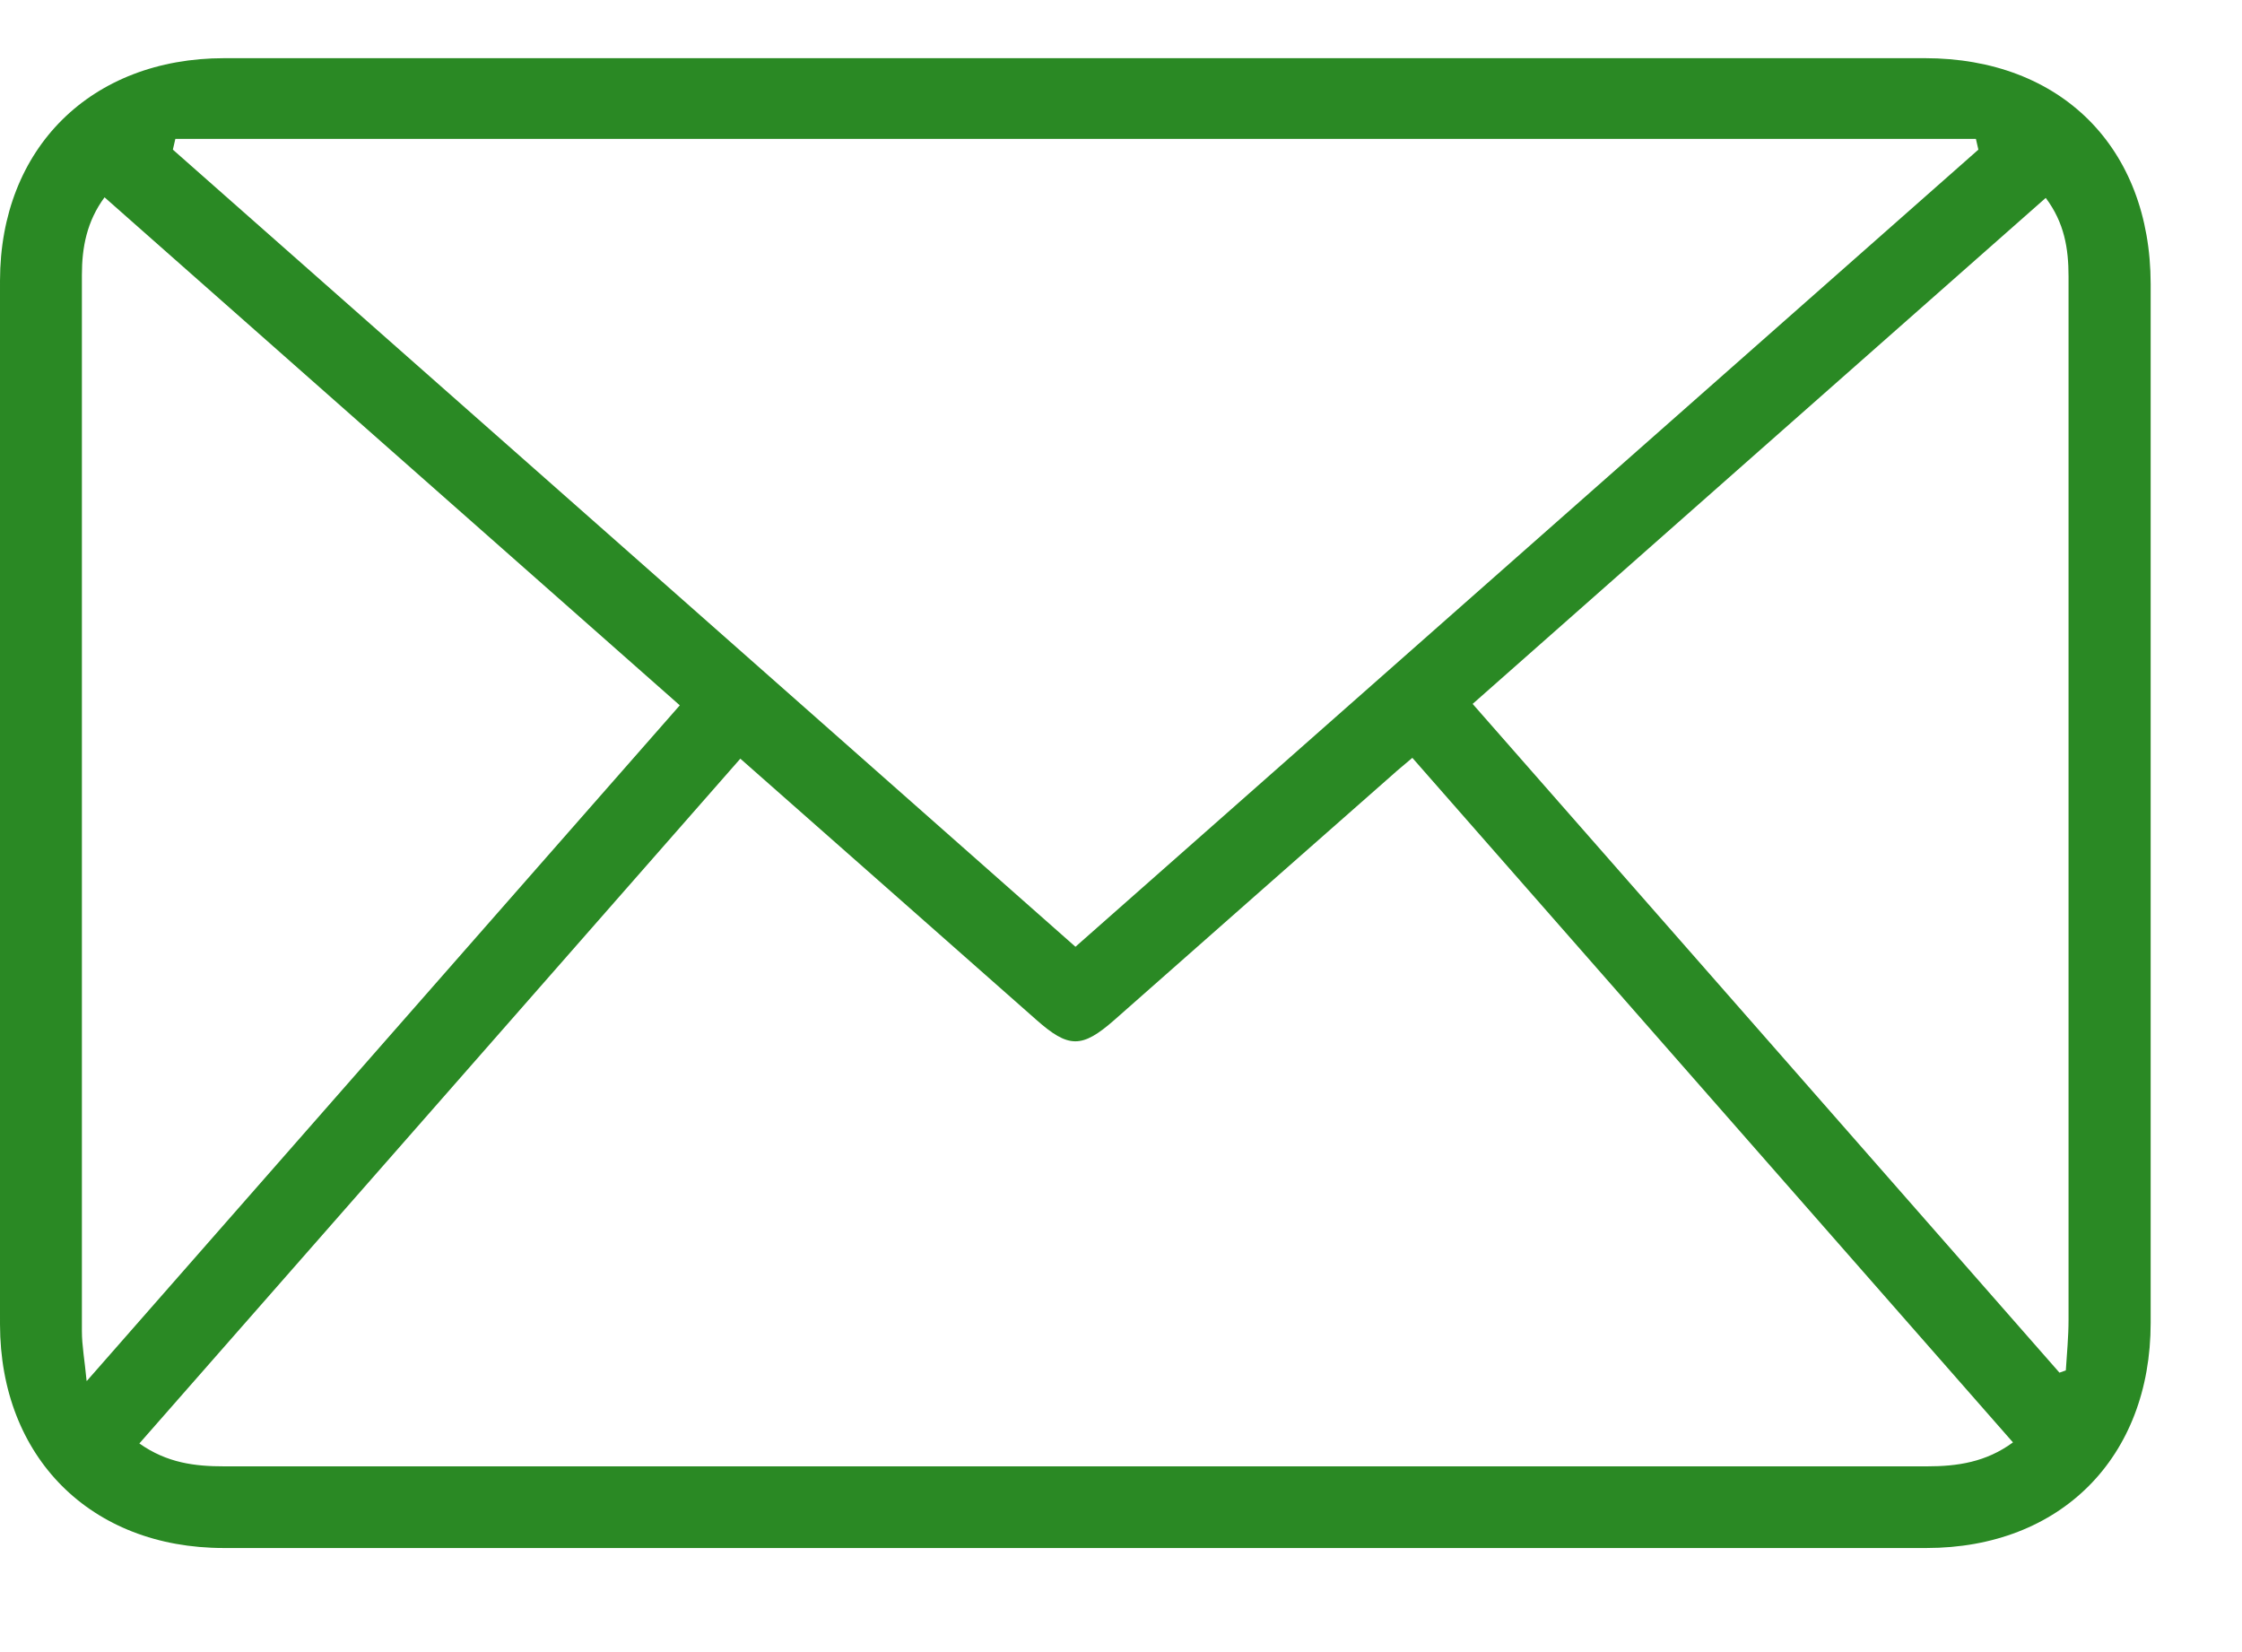 <svg xmlns="http://www.w3.org/2000/svg" width="19" height="14" viewBox="0 0 19 14" fill="none"><g clip-path="url(#clip0_38_78)"><path d="M9.117 0.493C11.514 0.493 13.912 0.493 16.312 0.493C17.465 0.493 18.224 1.25 18.226 2.405C18.226 5.339 18.226 8.276 18.226 11.21C18.226 12.351 17.462 13.118 16.326 13.118C11.517 13.118 6.705 13.118 1.896 13.118C0.769 13.118 0.002 12.349 4.87312e-05 11.224C-0.002 8.276 -0.002 5.325 4.87312e-05 2.377C0.002 1.254 0.773 0.493 1.901 0.493C4.305 0.493 6.71 0.493 9.117 0.493ZM6.274 6.429C4.575 8.365 2.883 10.294 1.181 12.232C1.416 12.398 1.652 12.426 1.901 12.426C4.598 12.426 7.296 12.426 9.993 12.426C12.105 12.426 14.219 12.426 16.33 12.426C16.588 12.426 16.83 12.391 17.059 12.223C15.363 10.289 13.668 8.36 11.969 6.422C11.901 6.481 11.847 6.523 11.796 6.57C11.01 7.261 10.228 7.952 9.443 8.644C9.168 8.885 9.056 8.885 8.779 8.639C7.95 7.906 7.118 7.174 6.274 6.429ZM1.486 1.177C1.479 1.207 1.472 1.238 1.465 1.268C4.012 3.516 6.56 5.766 9.114 8.023C11.676 5.761 14.221 3.514 16.766 1.268C16.759 1.238 16.752 1.207 16.745 1.177C11.657 1.177 6.572 1.177 1.484 1.177H1.486ZM0.736 11.702C2.435 9.766 4.094 7.875 5.761 5.977C4.122 4.531 2.51 3.106 0.886 1.672C0.736 1.875 0.694 2.096 0.694 2.33C0.694 5.314 0.694 8.297 0.694 11.28C0.694 11.402 0.717 11.524 0.734 11.702H0.736ZM17.338 1.676C15.709 3.113 14.099 4.535 12.48 5.965C14.151 7.868 15.801 9.75 17.453 11.632C17.472 11.625 17.488 11.62 17.507 11.613C17.516 11.47 17.53 11.327 17.53 11.184C17.53 8.92 17.53 6.654 17.53 4.39C17.53 3.708 17.53 3.024 17.53 2.342C17.53 2.107 17.495 1.887 17.336 1.676H17.338Z" fill="#2A8924"></path></g><defs><clipPath id="clip0_38_78"><rect width="18.226" height="12.627" fill="white" transform="translate(0 0.493)"></rect></clipPath></defs></svg>